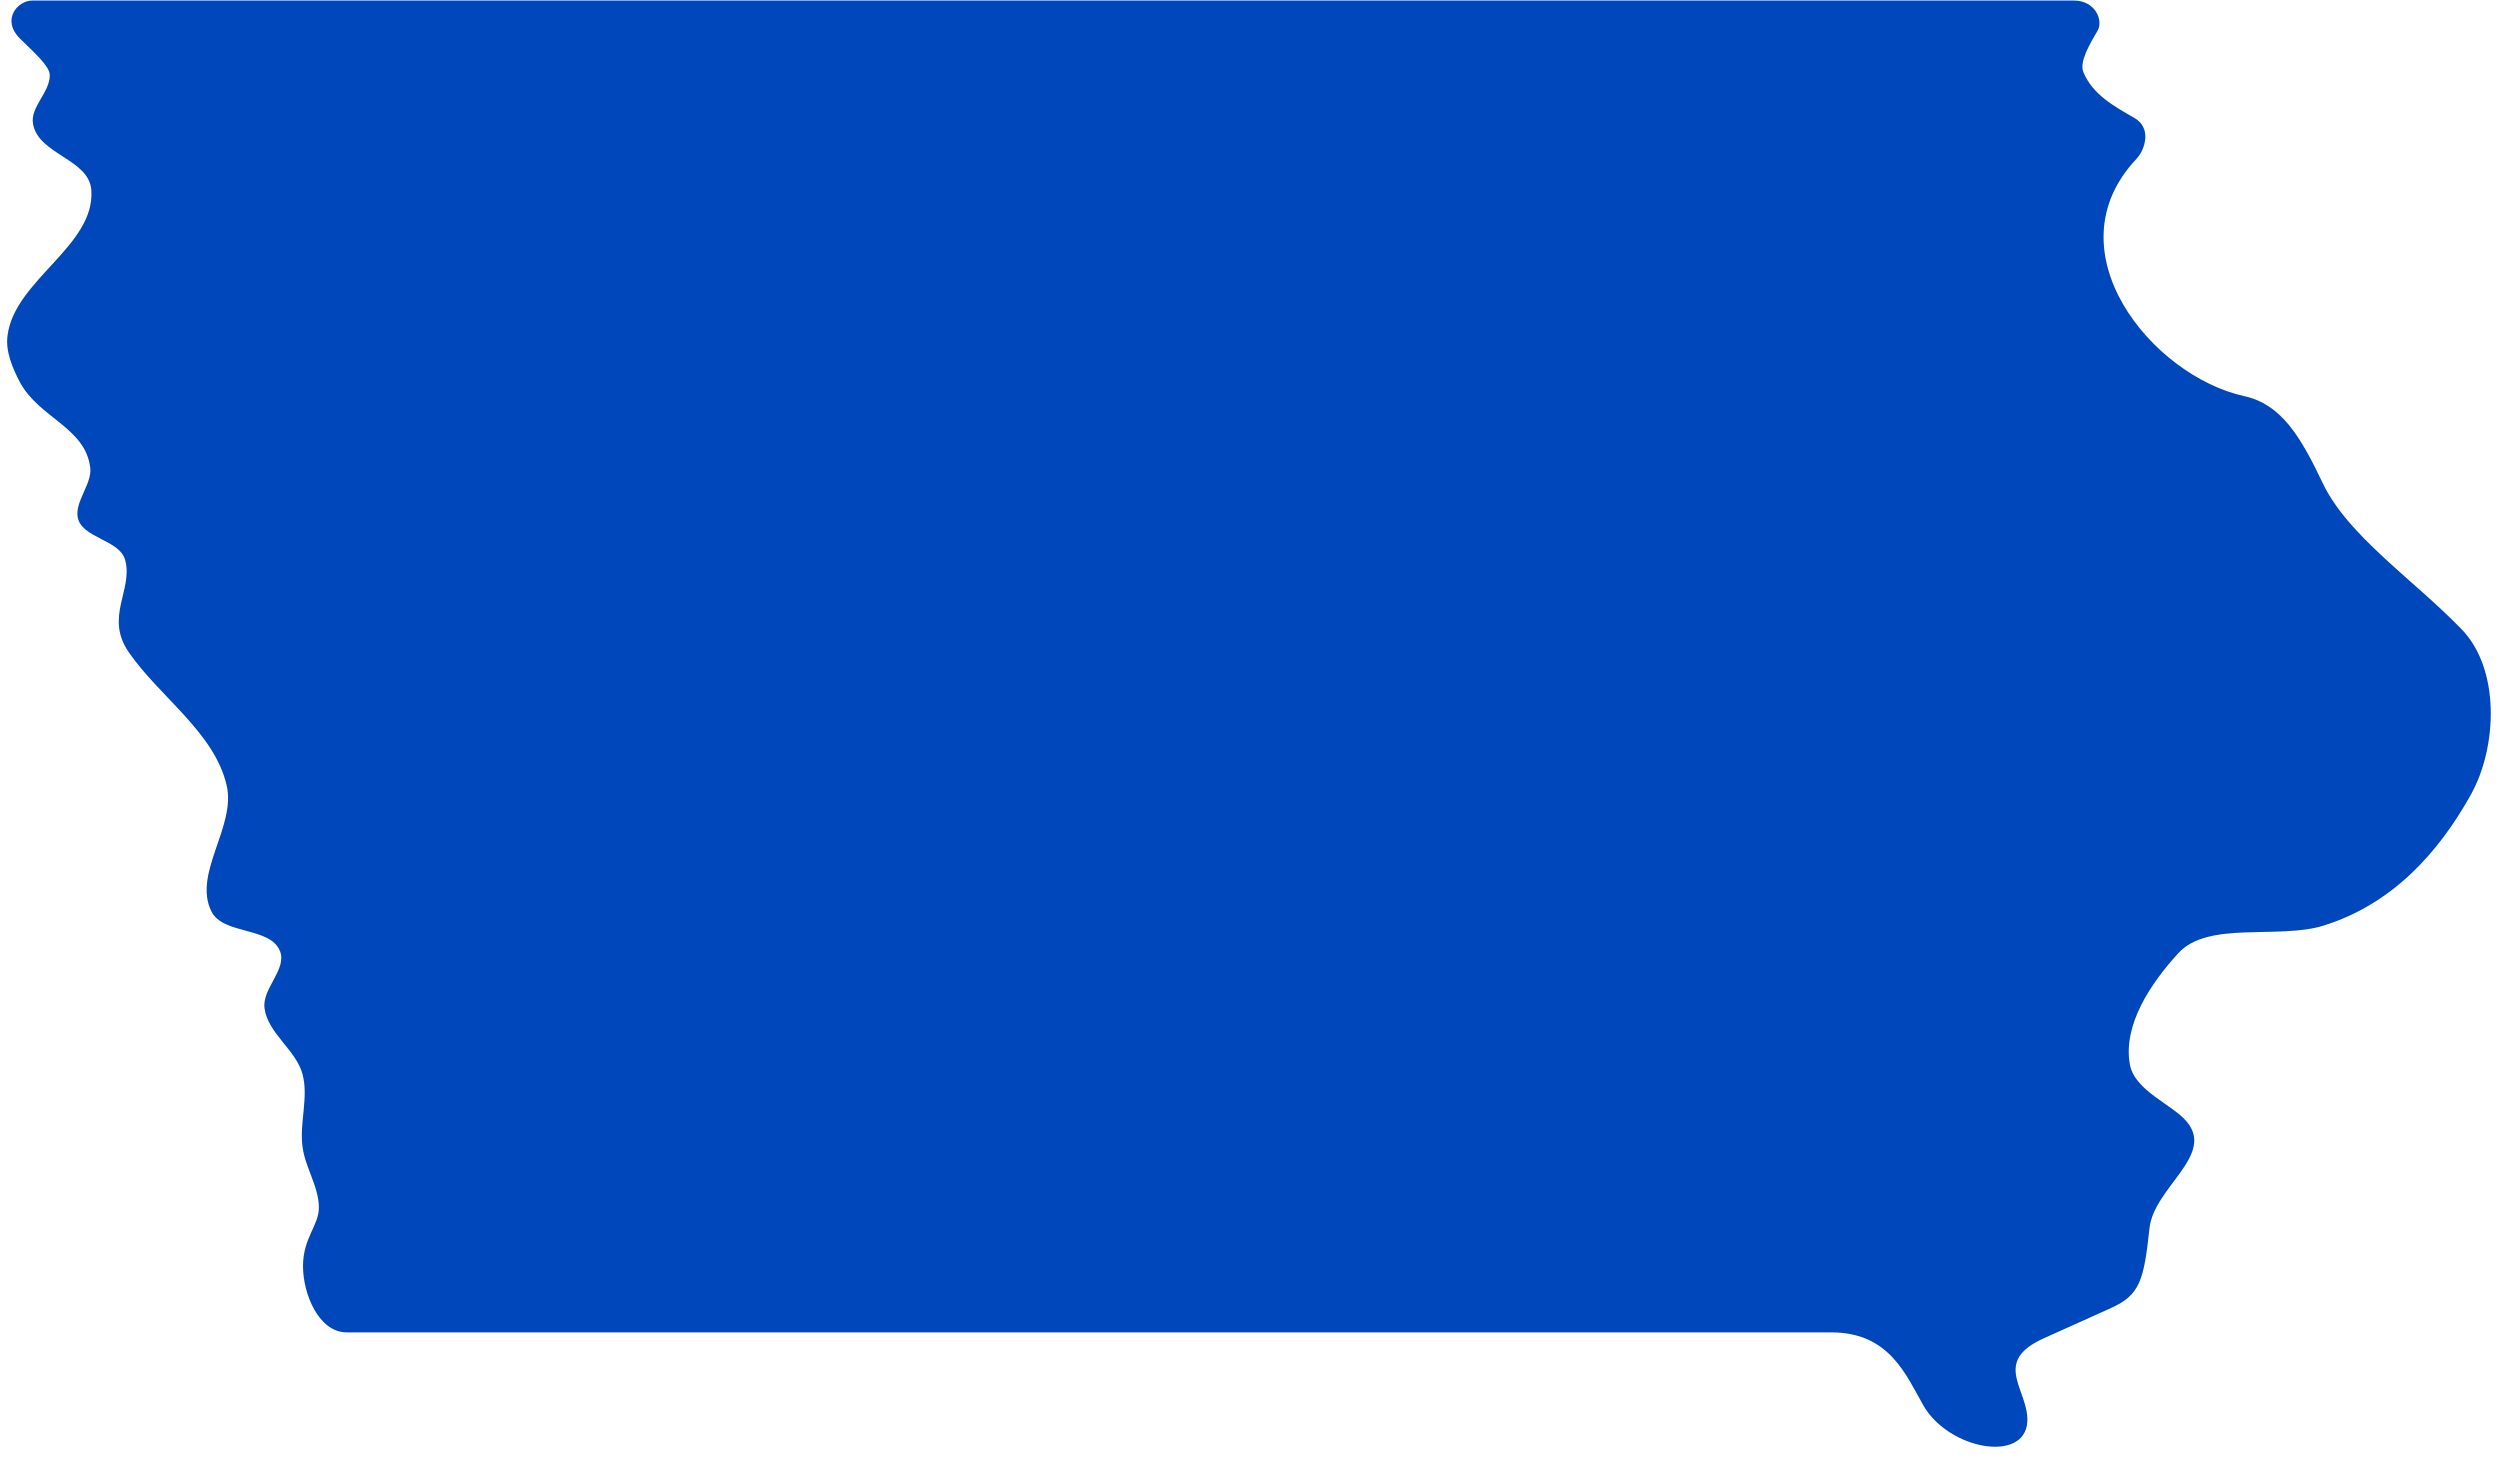 <?xml version="1.0" encoding="UTF-8" standalone="no"?><svg xmlns="http://www.w3.org/2000/svg" xmlns:xlink="http://www.w3.org/1999/xlink" fill="#0047bb" height="49.1" preserveAspectRatio="xMidYMid meet" version="1" viewBox="3.1 20.7 83.9 49.1" width="83.9" zoomAndPan="magnify"><g id="change1_1"><path d="M4.175,20.719h68.531c0.704,0,0.989,0.656,0.792,1.005c-0.254,0.438-0.625,1.047-0.479,1.4 c0.312,0.751,1.021,1.136,1.724,1.543c0.557,0.323,0.364,1.036,0.057,1.364c-2.917,3.093,0.525,7.287,3.619,7.964 c1.229,0.271,1.876,1.328,2.625,2.905c0.839,1.776,3.032,3.23,4.662,4.912c1.297,1.328,1.218,3.938,0.313,5.563 c-1.089,1.953-2.641,3.672-4.948,4.391c-1.521,0.467-3.865-0.172-4.865,0.921c-0.917,1-1.875,2.412-1.625,3.75 c0.171,0.879,1.433,1.333,1.906,1.905c0.958,1.136-1.104,2.21-1.25,3.579c-0.188,1.76-0.328,2.24-1.282,2.672l-2.275,1.025 c-1.762,0.797-0.486,1.74-0.543,2.792c-0.078,1.396-2.624,0.948-3.484-0.536c-0.577-1.006-1.135-2.459-3.088-2.459H14.738 c-0.938,0-1.469-1.281-1.469-2.224c0-0.948,0.532-1.358,0.532-1.964c0-0.703-0.459-1.343-0.548-2.041 c-0.109-0.807,0.209-1.656,0-2.438c-0.224-0.823-1.167-1.369-1.276-2.214c-0.088-0.655,0.767-1.308,0.517-1.921 c-0.339-0.818-1.902-0.537-2.298-1.324c-0.635-1.271,0.833-2.848,0.511-4.229c-0.406-1.776-2.266-2.984-3.291-4.479 c-0.808-1.177,0.156-2.088-0.115-3.083c-0.183-0.693-1.464-0.734-1.594-1.438c-0.094-0.536,0.485-1.124,0.422-1.662 c-0.161-1.353-1.713-1.667-2.36-2.869c-0.25-0.479-0.49-1.036-0.416-1.574c0.244-1.864,2.943-3.005,2.812-4.874 c-0.074-1.052-1.781-1.188-1.958-2.229c-0.094-0.563,0.563-1.046,0.563-1.625c0.005-0.312-0.552-0.785-1-1.233 C3.129,21.354,3.701,20.719,4.175,20.719z" fill="inherit"/></g></svg>
